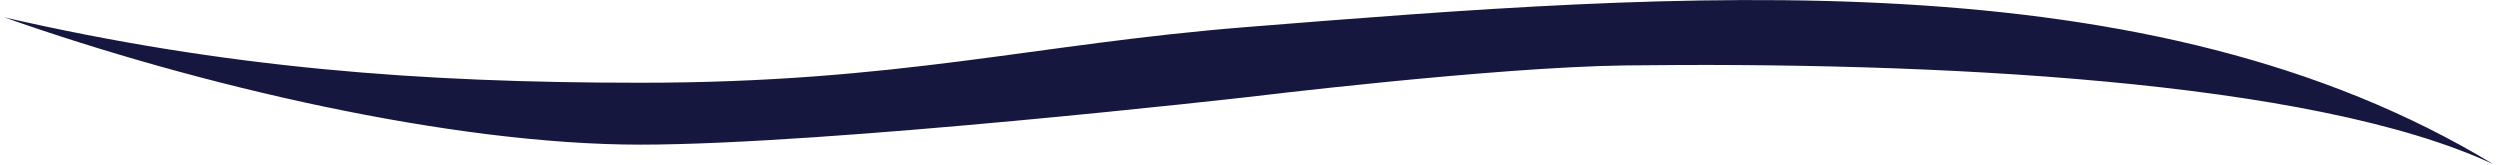 <svg xmlns="http://www.w3.org/2000/svg" width="363" height="24" viewBox="0 0 363 24" fill="none"><path d="M362.059 23.86C312 -6.497 244.262 -1.125 180.939 3.932C150.126 6.394 130.5 12.014 92.967 12.014C61 12.014 32.656 9.875 0.601 2.513C28.779 12.454 65.588 21.002 92.967 21.002C120.346 21.002 181.141 14.097 181.141 14.097C181.141 14.097 216.868 9.741 236 9.5C279.989 8.954 335.638 11.485 362.054 23.856L362.059 23.86Z" fill="#15173F"></path></svg>